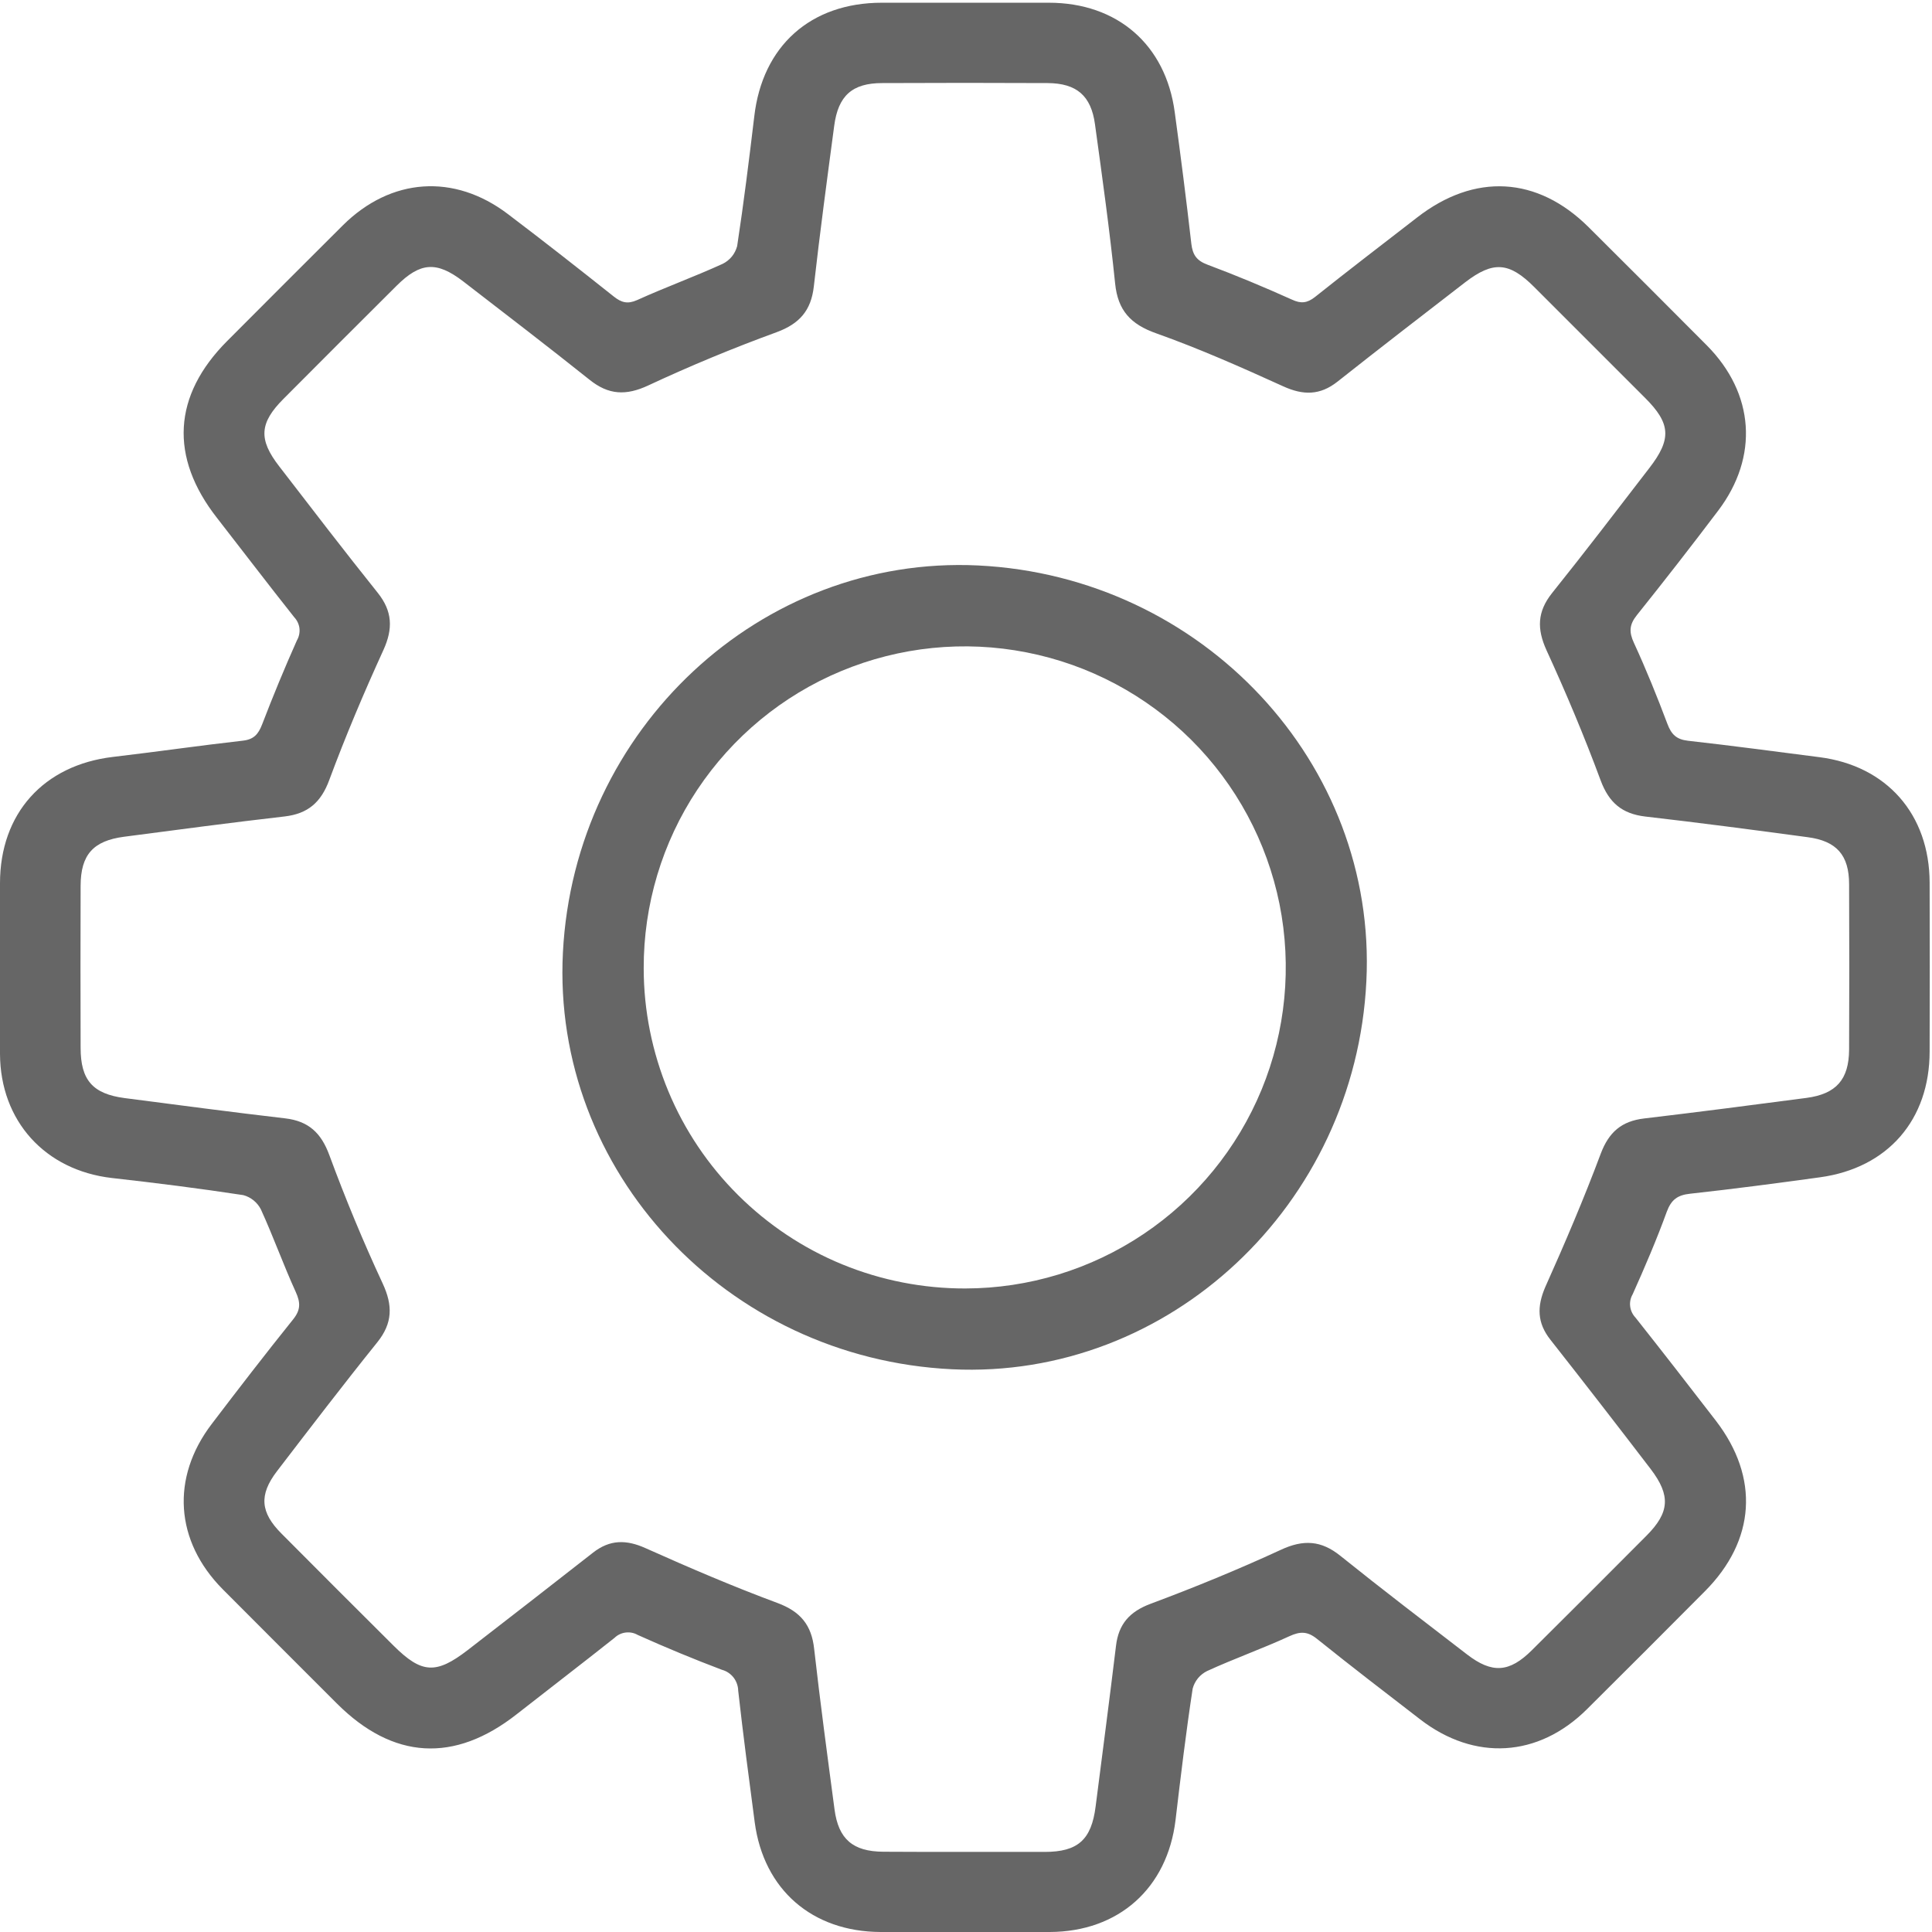<svg width="22" height="22" viewBox="0 0 22 22" fill="none" xmlns="http://www.w3.org/2000/svg">
<path d="M10.988 22C10.668 22 10.348 22 10.028 22C9.248 21.997 8.696 21.518 8.594 20.75C8.528 20.252 8.462 19.753 8.406 19.252C8.405 19.198 8.386 19.145 8.353 19.102C8.319 19.059 8.273 19.028 8.22 19.014C7.897 18.892 7.577 18.759 7.261 18.617C7.22 18.593 7.171 18.584 7.124 18.59C7.076 18.596 7.032 18.617 6.997 18.651C6.629 18.943 6.255 19.229 5.884 19.52C5.174 20.078 4.476 20.037 3.837 19.399C3.404 18.965 2.968 18.532 2.535 18.096C1.993 17.548 1.944 16.828 2.411 16.215C2.716 15.814 3.023 15.416 3.337 15.025C3.425 14.916 3.423 14.833 3.367 14.71C3.226 14.401 3.112 14.08 2.971 13.772C2.951 13.732 2.922 13.697 2.888 13.669C2.853 13.641 2.813 13.62 2.77 13.609C2.272 13.533 1.773 13.47 1.273 13.414C0.513 13.326 0.003 12.765 0 12C0 11.353 0 10.706 0 10.058C0 9.262 0.498 8.712 1.287 8.619C1.781 8.561 2.272 8.49 2.766 8.434C2.89 8.42 2.941 8.361 2.984 8.251C3.108 7.928 3.24 7.608 3.381 7.292C3.405 7.251 3.415 7.203 3.41 7.155C3.404 7.107 3.383 7.063 3.35 7.028C3.053 6.654 2.765 6.275 2.472 5.899C1.928 5.205 1.967 4.504 2.588 3.882C3.027 3.442 3.465 3.003 3.904 2.566C4.451 2.023 5.171 1.972 5.784 2.438C6.191 2.746 6.592 3.061 6.991 3.378C7.077 3.446 7.147 3.465 7.255 3.417C7.577 3.271 7.908 3.151 8.23 3.004C8.27 2.984 8.305 2.956 8.334 2.921C8.362 2.887 8.382 2.846 8.394 2.803C8.469 2.312 8.53 1.819 8.589 1.326C8.681 0.525 9.229 0.031 10.042 0.031C10.676 0.031 11.309 0.031 11.943 0.031C12.723 0.031 13.274 0.508 13.377 1.278C13.445 1.777 13.509 2.276 13.566 2.776C13.581 2.903 13.627 2.968 13.75 3.014C14.074 3.135 14.394 3.269 14.71 3.411C14.814 3.46 14.885 3.452 14.974 3.382C15.355 3.078 15.745 2.78 16.135 2.478C16.791 1.967 17.506 2.006 18.091 2.588C18.541 3.035 18.989 3.484 19.436 3.933C19.979 4.48 20.03 5.201 19.565 5.815C19.262 6.216 18.953 6.613 18.639 7.005C18.553 7.113 18.548 7.196 18.606 7.321C18.745 7.623 18.87 7.932 18.987 8.243C19.032 8.363 19.09 8.42 19.221 8.435C19.721 8.491 20.219 8.558 20.718 8.622C21.485 8.72 21.971 9.273 21.973 10.051C21.975 10.691 21.975 11.332 21.973 11.972C21.973 12.752 21.497 13.3 20.725 13.406C20.232 13.474 19.739 13.539 19.246 13.593C19.104 13.608 19.031 13.66 18.98 13.798C18.864 14.117 18.73 14.429 18.591 14.739C18.567 14.78 18.557 14.829 18.563 14.876C18.569 14.924 18.59 14.968 18.623 15.003C18.932 15.393 19.236 15.785 19.539 16.178C20.037 16.826 19.991 17.54 19.414 18.12C18.968 18.569 18.519 19.018 18.069 19.465C17.516 20.013 16.791 20.056 16.172 19.579C15.779 19.276 15.385 18.974 14.998 18.663C14.889 18.575 14.806 18.575 14.682 18.632C14.374 18.774 14.053 18.887 13.744 19.029C13.704 19.049 13.669 19.077 13.641 19.111C13.613 19.146 13.592 19.186 13.581 19.229C13.505 19.727 13.445 20.226 13.386 20.726C13.292 21.502 12.738 21.997 11.954 22C11.629 22 11.309 22 10.988 22ZM10.975 21.088C11.282 21.088 11.589 21.088 11.896 21.088C12.275 21.088 12.428 20.949 12.476 20.571C12.554 19.962 12.634 19.353 12.708 18.742C12.737 18.494 12.863 18.352 13.101 18.263C13.602 18.076 14.098 17.873 14.583 17.649C14.842 17.528 15.045 17.54 15.265 17.718C15.739 18.099 16.223 18.468 16.705 18.839C16.992 19.06 17.188 19.046 17.445 18.79C17.881 18.357 18.316 17.923 18.749 17.487C19.012 17.223 19.026 17.03 18.798 16.73C18.42 16.236 18.039 15.744 17.655 15.256C17.503 15.064 17.5 14.878 17.597 14.654C17.821 14.154 18.036 13.65 18.228 13.137C18.321 12.89 18.467 12.766 18.723 12.736C19.34 12.663 19.955 12.583 20.571 12.502C20.909 12.457 21.054 12.293 21.056 11.952C21.059 11.324 21.059 10.697 21.056 10.069C21.056 9.737 20.913 9.576 20.583 9.533C19.968 9.45 19.352 9.369 18.735 9.298C18.472 9.267 18.322 9.142 18.227 8.887C18.041 8.385 17.834 7.892 17.611 7.406C17.5 7.162 17.504 6.967 17.673 6.754C18.049 6.285 18.414 5.807 18.781 5.33C19.037 4.999 19.025 4.822 18.732 4.53C18.312 4.11 17.892 3.689 17.47 3.268C17.185 2.983 17.003 2.97 16.685 3.214C16.198 3.59 15.71 3.966 15.23 4.346C15.031 4.503 14.84 4.503 14.612 4.399C14.137 4.183 13.659 3.971 13.167 3.796C12.875 3.693 12.729 3.536 12.698 3.227C12.636 2.622 12.552 2.02 12.469 1.417C12.425 1.09 12.26 0.948 11.929 0.946C11.301 0.943 10.673 0.943 10.046 0.946C9.704 0.946 9.544 1.09 9.499 1.434C9.418 2.043 9.336 2.652 9.267 3.263C9.236 3.536 9.104 3.687 8.843 3.783C8.347 3.964 7.86 4.166 7.38 4.39C7.128 4.507 6.929 4.498 6.713 4.324C6.238 3.945 5.755 3.575 5.273 3.203C4.971 2.972 4.786 2.986 4.518 3.252C4.088 3.68 3.658 4.11 3.229 4.541C2.954 4.816 2.941 5.003 3.18 5.311C3.551 5.793 3.921 6.275 4.301 6.75C4.469 6.96 4.477 7.158 4.366 7.402C4.143 7.89 3.935 8.382 3.749 8.883C3.655 9.138 3.505 9.266 3.242 9.297C2.632 9.367 2.024 9.448 1.414 9.528C1.061 9.574 0.919 9.733 0.918 10.086C0.916 10.701 0.916 11.316 0.918 11.931C0.918 12.3 1.056 12.456 1.419 12.504C2.028 12.583 2.638 12.664 3.248 12.735C3.513 12.766 3.657 12.9 3.75 13.153C3.933 13.649 4.135 14.137 4.358 14.616C4.474 14.866 4.471 15.067 4.297 15.284C3.907 15.769 3.531 16.261 3.153 16.754C2.947 17.024 2.965 17.223 3.206 17.464C3.63 17.891 4.056 18.316 4.482 18.74C4.802 19.058 4.965 19.068 5.327 18.789C5.803 18.421 6.278 18.052 6.752 17.681C6.944 17.53 7.132 17.53 7.353 17.63C7.847 17.851 8.345 18.065 8.852 18.253C9.116 18.351 9.242 18.505 9.271 18.777C9.34 19.387 9.422 19.996 9.503 20.605C9.548 20.943 9.712 21.083 10.056 21.086C10.36 21.088 10.667 21.088 10.975 21.088Z" fill="#666666"/>
<path d="M10.841 15.592C8.272 15.468 6.282 13.336 6.41 10.846C6.541 8.299 8.665 6.32 11.138 6.439C13.695 6.564 15.684 8.694 15.559 11.175C15.433 13.725 13.31 15.711 10.841 15.592ZM10.992 14.672C11.715 14.671 12.422 14.455 13.022 14.052C13.623 13.649 14.09 13.077 14.366 12.408C14.641 11.74 14.712 11.004 14.57 10.295C14.427 9.586 14.077 8.935 13.565 8.425C13.052 7.915 12.4 7.568 11.69 7.429C10.98 7.289 10.245 7.364 9.578 7.642C8.91 7.92 8.341 8.391 7.94 8.993C7.54 9.595 7.328 10.303 7.33 11.026C7.33 11.506 7.426 11.981 7.61 12.425C7.794 12.868 8.064 13.27 8.405 13.609C8.745 13.947 9.148 14.216 9.592 14.398C10.036 14.58 10.512 14.673 10.992 14.672Z" fill="#666666"/>
</svg>
